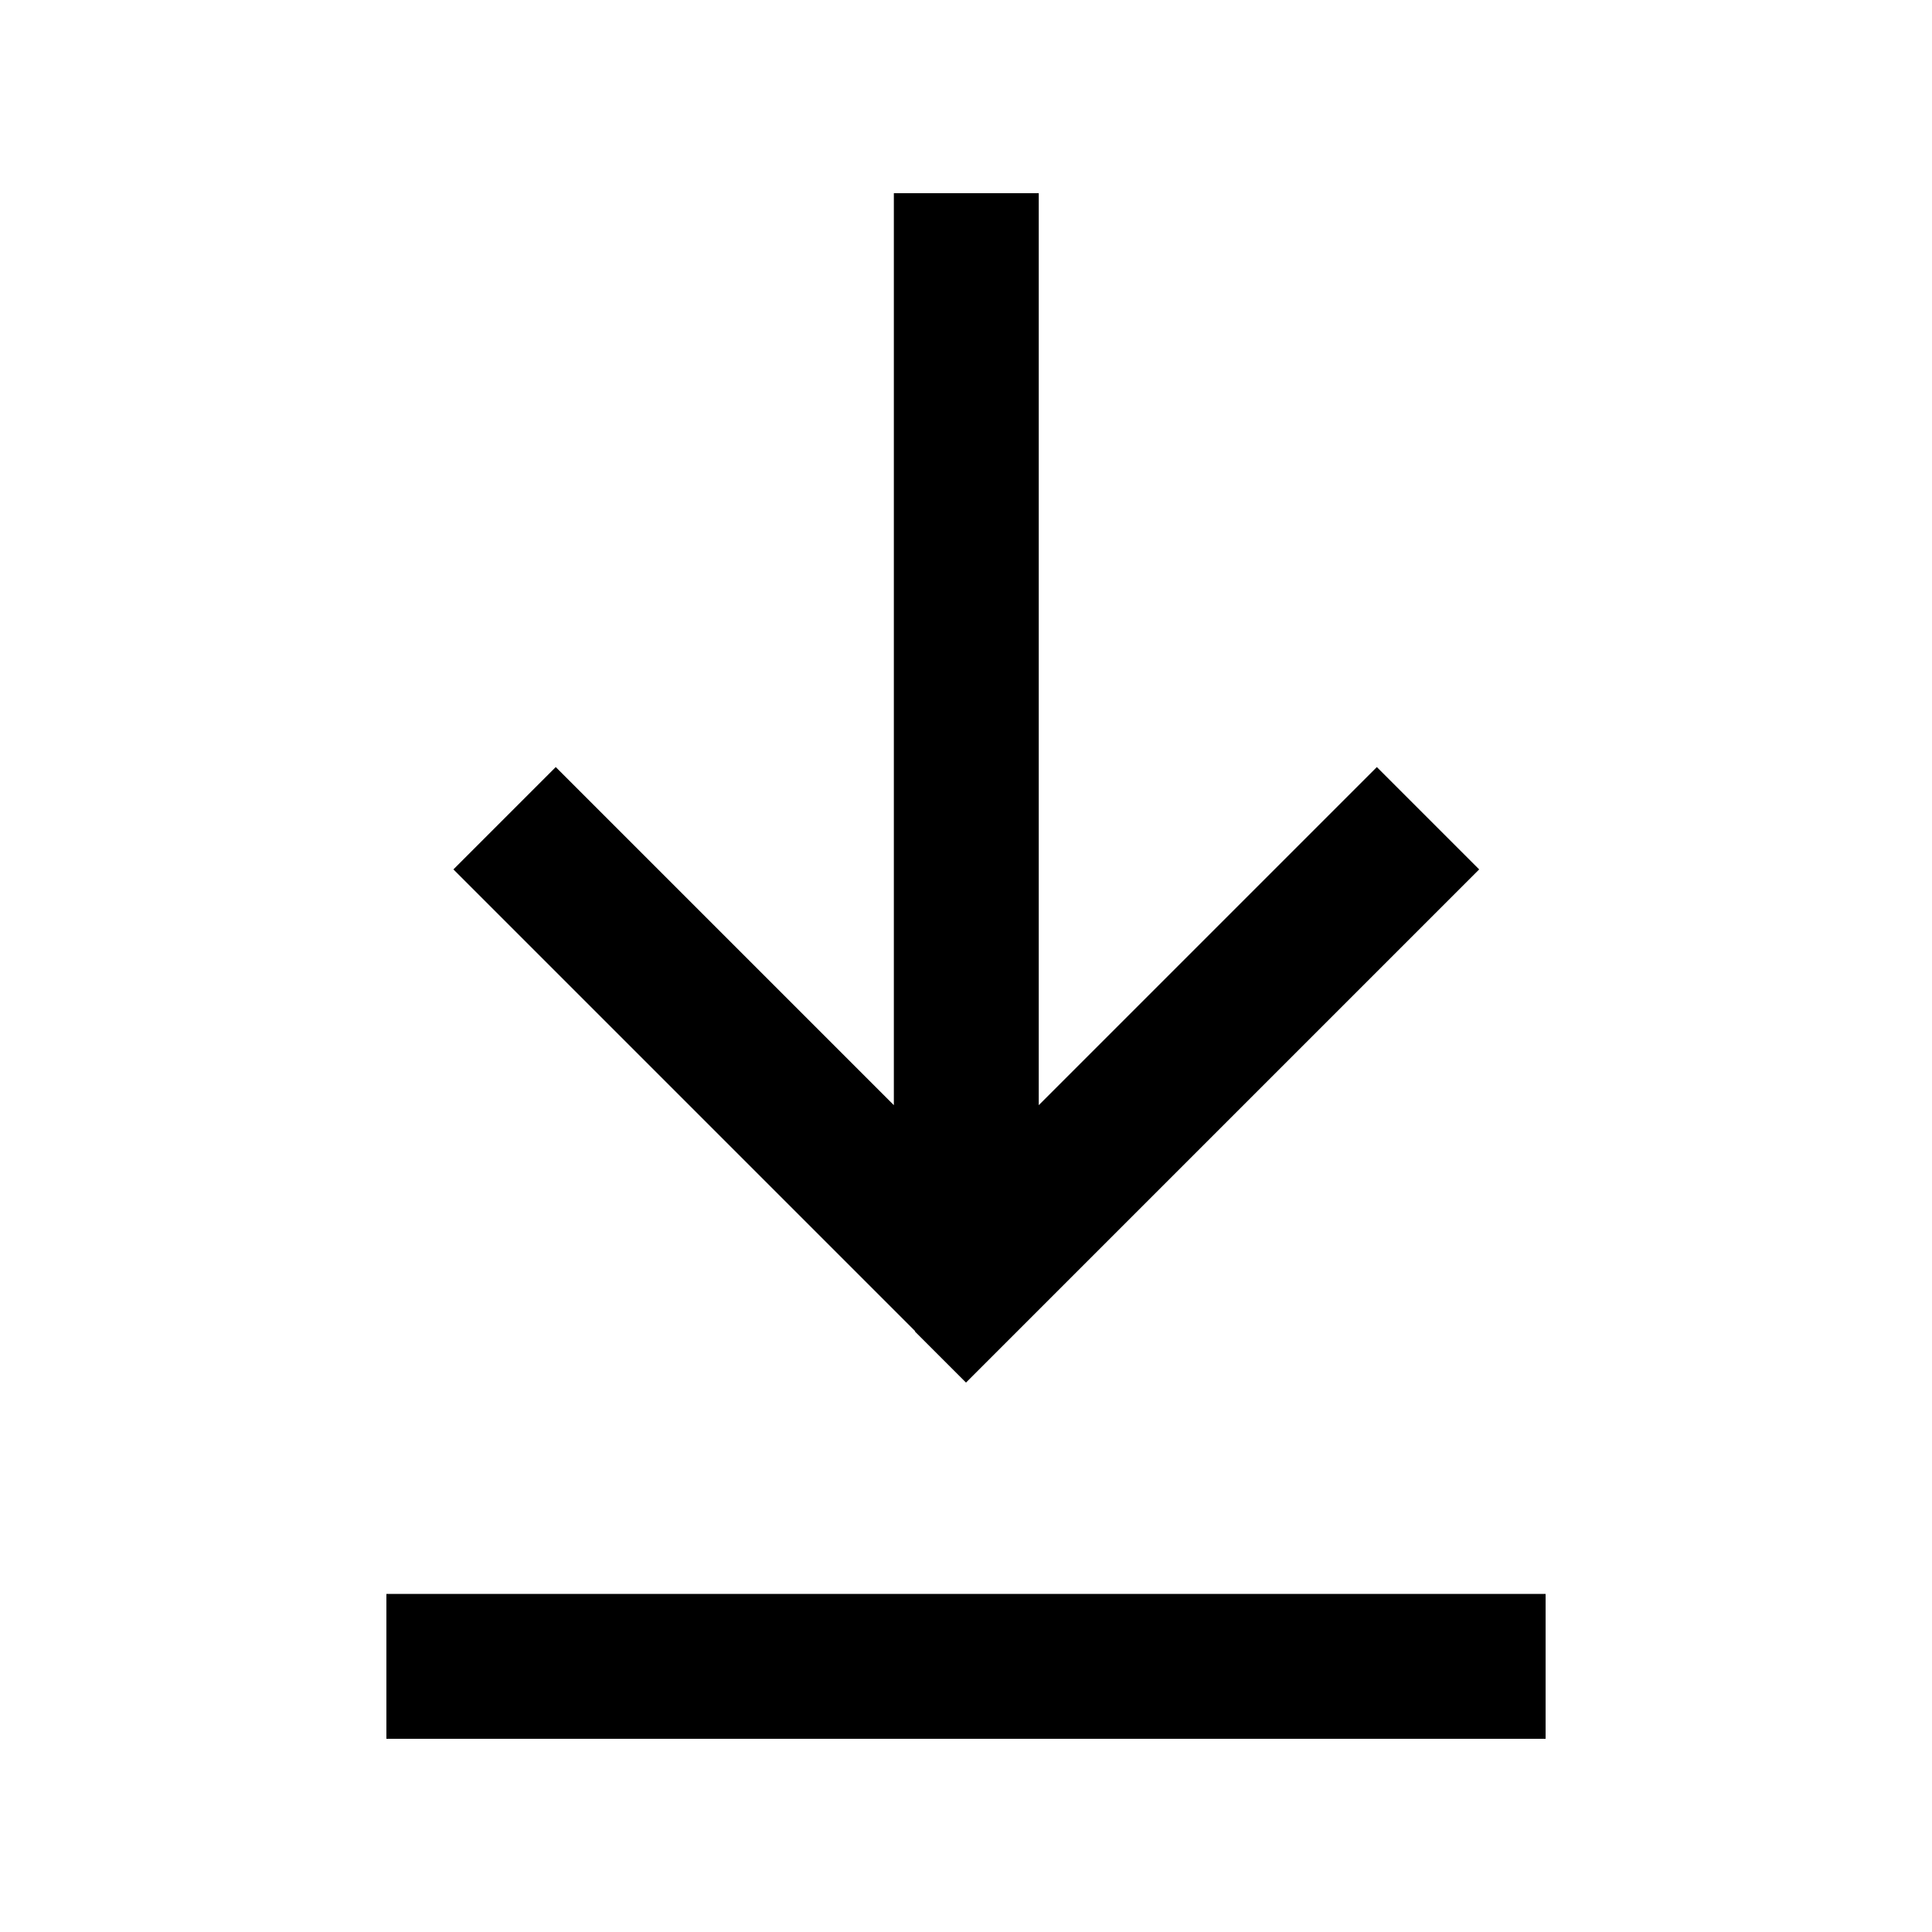 <svg xmlns="http://www.w3.org/2000/svg" viewBox="0 0 640 640"><!--! Font Awesome Pro 7.1.0 by @fontawesome - https://fontawesome.com License - https://fontawesome.com/license (Commercial License) Copyright 2025 Fonticons, Inc. --><path fill="currentColor" d="M488 576L512 576L512 528L128 528L128 576L488 576zM303 441L320 458L337 441L473 305L490 288L456.1 254.1L439.1 271.1L344.1 366.1L344.1 64L296.1 64L296.1 366.1L201.1 271.1L184.1 254.1L150.2 288L167.2 305L303.2 441z"/></svg>